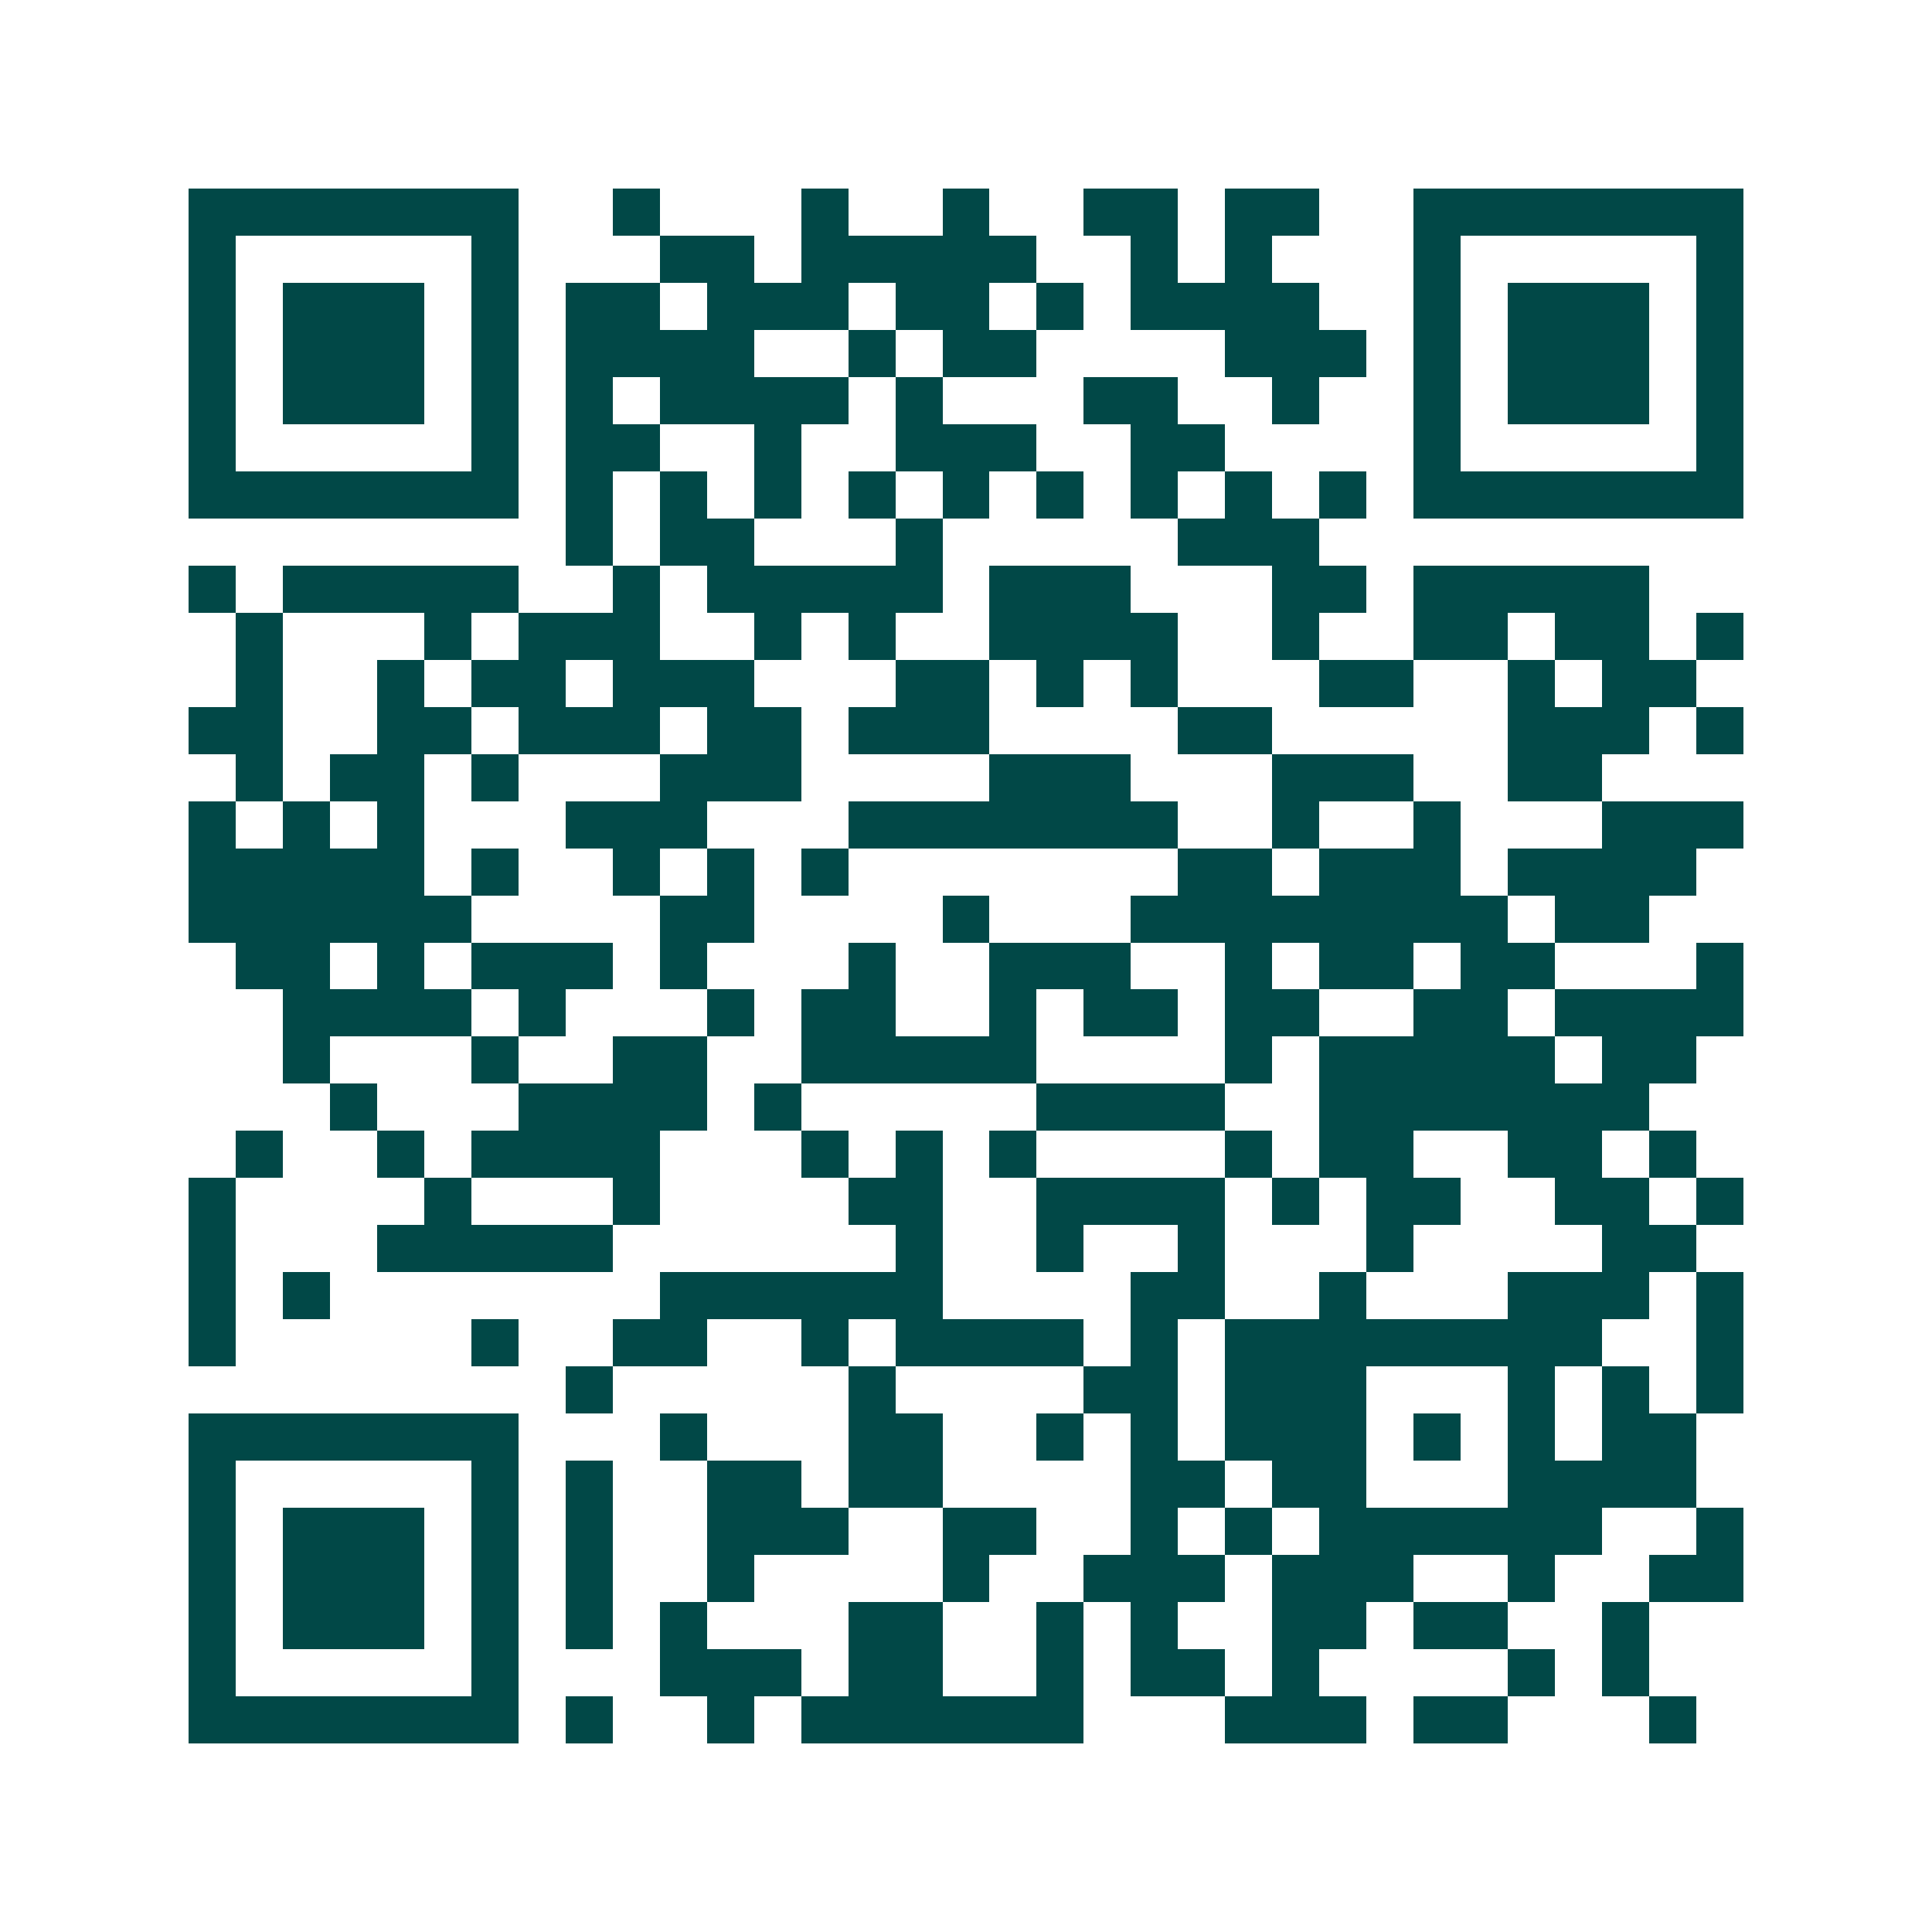 <svg xmlns="http://www.w3.org/2000/svg" width="200" height="200" viewBox="0 0 41 41" shape-rendering="crispEdges"><path fill="#ffffff" d="M0 0h41v41H0z"/><path stroke="#014847" d="M4 4.5h7m2 0h1m3 0h1m2 0h1m2 0h2m1 0h2m2 0h7M4 5.5h1m5 0h1m3 0h2m1 0h5m2 0h1m1 0h1m3 0h1m5 0h1M4 6.5h1m1 0h3m1 0h1m1 0h2m1 0h3m1 0h2m1 0h1m1 0h4m2 0h1m1 0h3m1 0h1M4 7.5h1m1 0h3m1 0h1m1 0h4m2 0h1m1 0h2m4 0h3m1 0h1m1 0h3m1 0h1M4 8.5h1m1 0h3m1 0h1m1 0h1m1 0h4m1 0h1m3 0h2m2 0h1m2 0h1m1 0h3m1 0h1M4 9.5h1m5 0h1m1 0h2m2 0h1m2 0h3m2 0h2m4 0h1m5 0h1M4 10.5h7m1 0h1m1 0h1m1 0h1m1 0h1m1 0h1m1 0h1m1 0h1m1 0h1m1 0h1m1 0h7M12 11.5h1m1 0h2m3 0h1m5 0h3M4 12.5h1m1 0h5m2 0h1m1 0h5m1 0h3m3 0h2m1 0h5M5 13.5h1m3 0h1m1 0h3m2 0h1m1 0h1m2 0h4m2 0h1m2 0h2m1 0h2m1 0h1M5 14.5h1m2 0h1m1 0h2m1 0h3m3 0h2m1 0h1m1 0h1m3 0h2m2 0h1m1 0h2M4 15.5h2m2 0h2m1 0h3m1 0h2m1 0h3m4 0h2m5 0h3m1 0h1M5 16.5h1m1 0h2m1 0h1m3 0h3m4 0h3m3 0h3m2 0h2M4 17.5h1m1 0h1m1 0h1m3 0h3m3 0h7m2 0h1m2 0h1m3 0h3M4 18.5h5m1 0h1m2 0h1m1 0h1m1 0h1m7 0h2m1 0h3m1 0h4M4 19.5h6m4 0h2m4 0h1m3 0h8m1 0h2M5 20.5h2m1 0h1m1 0h3m1 0h1m3 0h1m2 0h3m2 0h1m1 0h2m1 0h2m3 0h1M6 21.5h4m1 0h1m3 0h1m1 0h2m2 0h1m1 0h2m1 0h2m2 0h2m1 0h4M6 22.5h1m3 0h1m2 0h2m2 0h5m4 0h1m1 0h5m1 0h2M7 23.5h1m3 0h4m1 0h1m5 0h4m2 0h7M5 24.5h1m2 0h1m1 0h4m3 0h1m1 0h1m1 0h1m4 0h1m1 0h2m2 0h2m1 0h1M4 25.5h1m4 0h1m3 0h1m4 0h2m2 0h4m1 0h1m1 0h2m2 0h2m1 0h1M4 26.5h1m3 0h5m6 0h1m2 0h1m2 0h1m3 0h1m4 0h2M4 27.5h1m1 0h1m7 0h6m4 0h2m2 0h1m3 0h3m1 0h1M4 28.5h1m5 0h1m2 0h2m2 0h1m1 0h4m1 0h1m1 0h8m2 0h1M12 29.5h1m5 0h1m4 0h2m1 0h3m3 0h1m1 0h1m1 0h1M4 30.5h7m3 0h1m3 0h2m2 0h1m1 0h1m1 0h3m1 0h1m1 0h1m1 0h2M4 31.5h1m5 0h1m1 0h1m2 0h2m1 0h2m4 0h2m1 0h2m3 0h4M4 32.5h1m1 0h3m1 0h1m1 0h1m2 0h3m2 0h2m2 0h1m1 0h1m1 0h6m2 0h1M4 33.5h1m1 0h3m1 0h1m1 0h1m2 0h1m4 0h1m2 0h3m1 0h3m2 0h1m2 0h2M4 34.5h1m1 0h3m1 0h1m1 0h1m1 0h1m3 0h2m2 0h1m1 0h1m2 0h2m1 0h2m2 0h1M4 35.5h1m5 0h1m3 0h3m1 0h2m2 0h1m1 0h2m1 0h1m4 0h1m1 0h1M4 36.5h7m1 0h1m2 0h1m1 0h6m3 0h3m1 0h2m3 0h1"/></svg>
